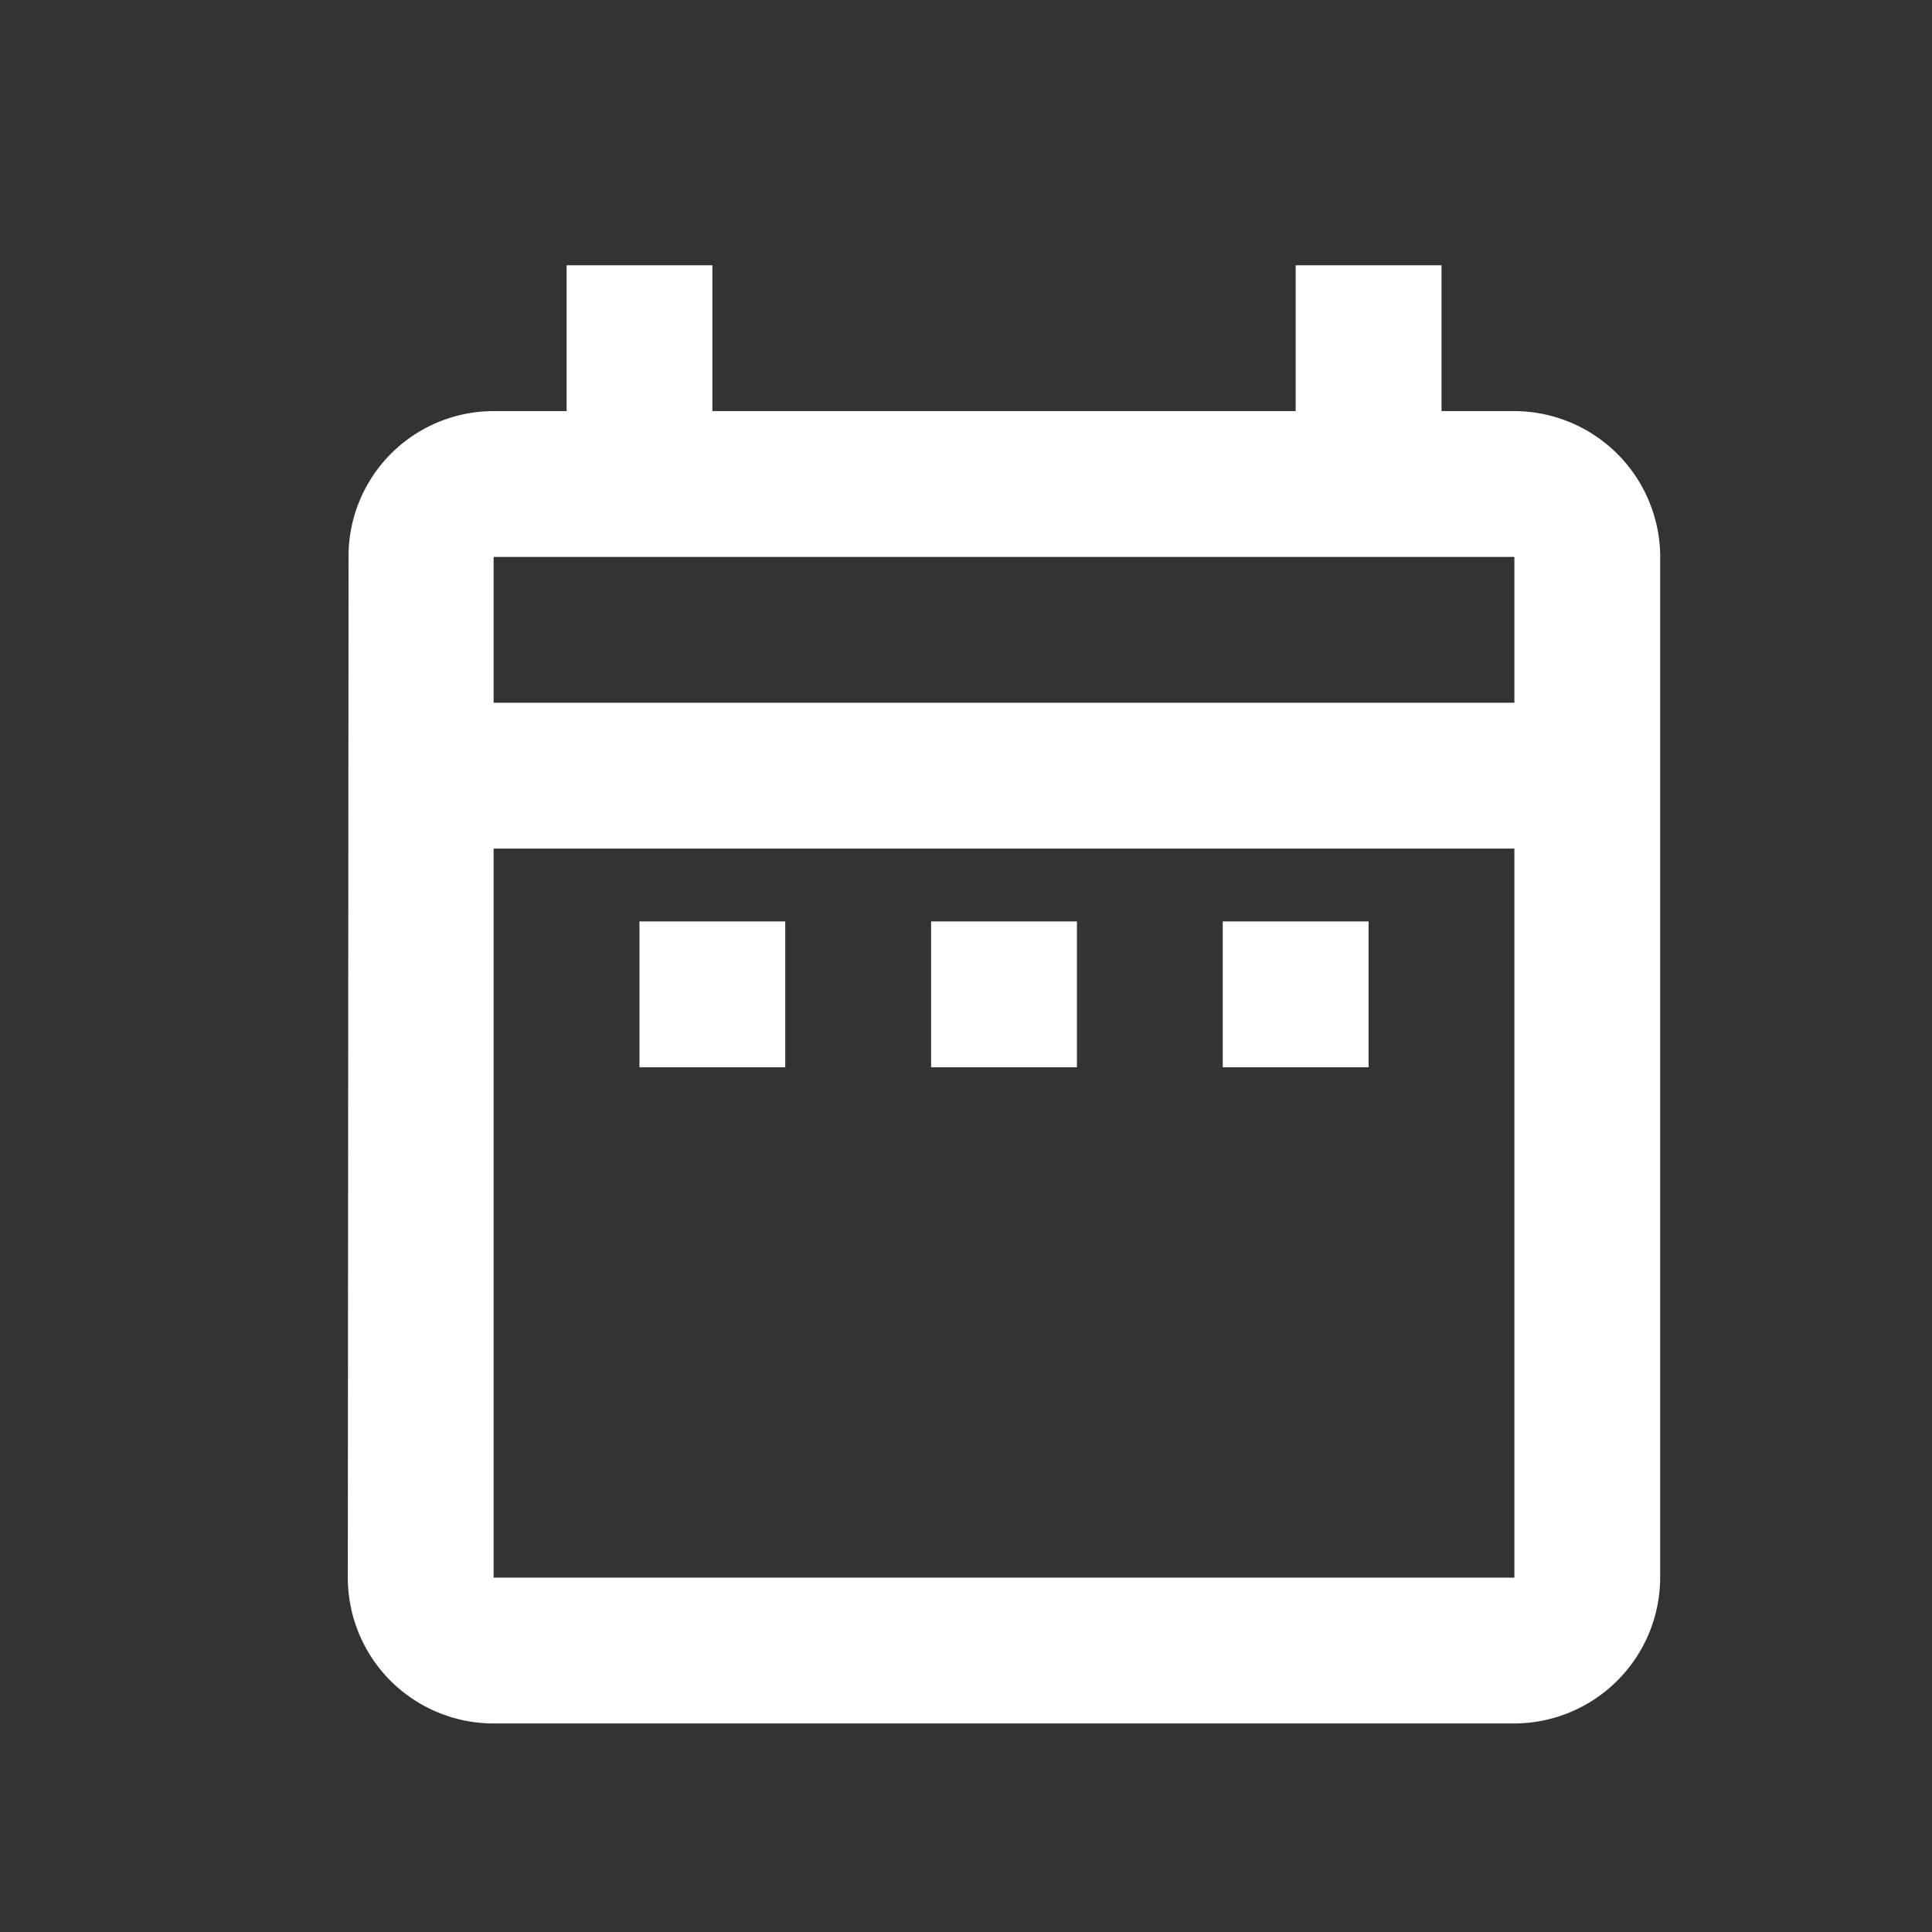 <?xml version="1.0" encoding="UTF-8" standalone="no"?>
<!-- Created with Inkscape (http://www.inkscape.org/) -->
<svg xmlns:inkscape="http://www.inkscape.org/namespaces/inkscape" xmlns:sodipodi="http://sodipodi.sourceforge.net/DTD/sodipodi-0.dtd" xmlns="http://www.w3.org/2000/svg" xmlns:svg="http://www.w3.org/2000/svg" width="150" height="150" viewBox="0 0 39.688 39.688" version="1.1" id="svg1027" inkscape:version="1.1 (1:1.1+202105261517+ce6663b3b7)" sodipodi:docname="ICON-kalender.svg">
  <rect x="0" y="0" width="39.688" height="39.688" fill="#333333" stroke="none"/>
  <defs id="defs1024"></defs>
  <g inkscape:label="Layer 1" inkscape:groupmode="layer" id="layer1">
    <path fill="#003160" d="m 13.136,18.929 h 2.995 v 2.996 h -2.995 z m 20.968,-7.489 v 20.969 a 3.004,3.004 0 0 1 -2.995,2.995 H 10.14 A 2.995,2.995 0 0 1 7.145,32.409 l 0.015,-20.969 A 2.982,2.982 0 0 1 10.141,8.445 h 1.498 v -2.996 h 2.995 v 2.996 h 11.982 v -2.996 h 2.996 v 2.996 h 1.498 a 3.004,3.004 0 0 1 2.995,2.995 z M 10.14,14.436 H 31.109 V 11.441 H 10.14 Z M 31.109,32.409 V 17.432 H 10.14 V 32.409 Z M 25.118,21.925 h 2.996 v -2.996 h -2.996 z m -5.991,0 h 2.996 v -2.996 h -2.996 z" id="path3014" style="display:inline;fill:#ffffff;fill-opacity:1;stroke-width:1.498"></path>
  </g>
</svg>
